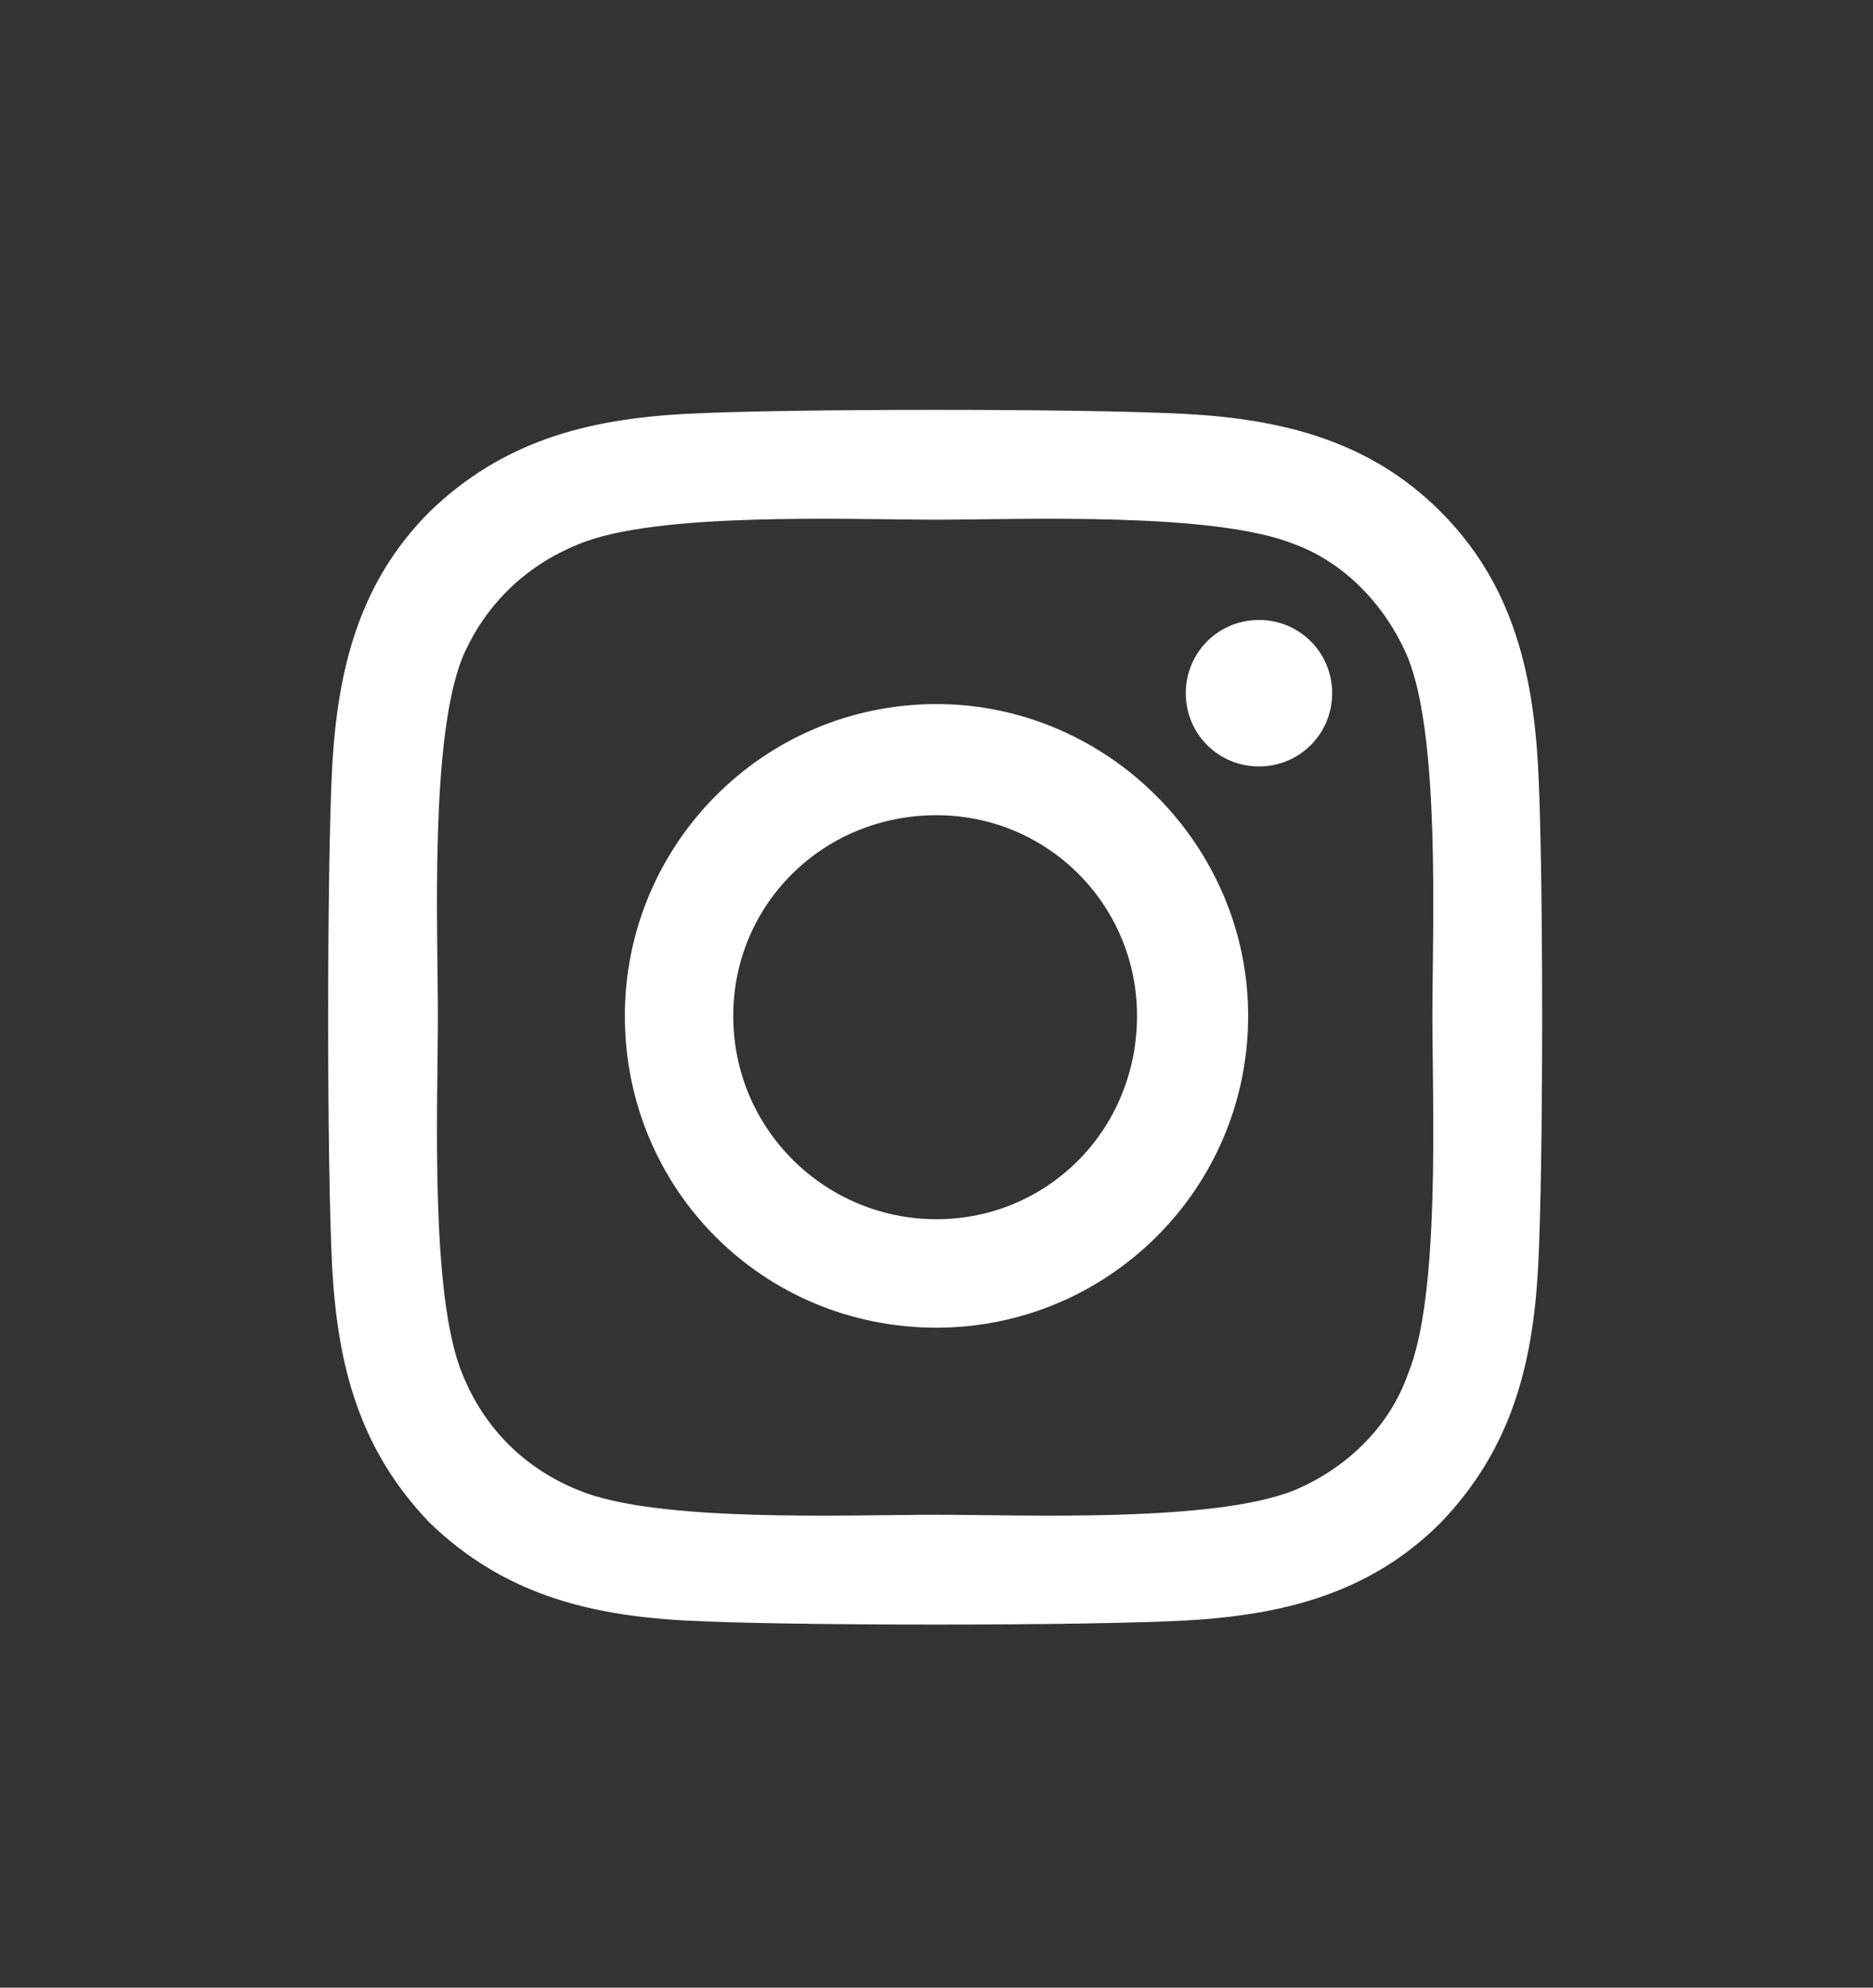 <svg width="33" height="35" viewBox="0 0 33 35" fill="none" xmlns="http://www.w3.org/2000/svg">
<rect x="0" y="0" width="33" height="35" fill="#333333" stroke="none"/>
<path d="M16.5 12.398C19.508 12.398 21.991 14.88 21.991 17.888C21.991 20.944 19.508 23.379 16.5 23.379C13.444 23.379 11.009 20.944 11.009 17.888C11.009 14.88 13.444 12.398 16.5 12.398ZM16.5 21.469C18.457 21.469 20.033 19.893 20.033 17.888C20.033 15.931 18.457 14.355 16.5 14.355C14.495 14.355 12.919 15.931 12.919 17.888C12.919 19.893 14.543 21.469 16.5 21.469ZM23.471 12.207C23.471 12.923 22.898 13.496 22.181 13.496C21.465 13.496 20.892 12.923 20.892 12.207C20.892 11.49 21.465 10.917 22.181 10.917C22.898 10.917 23.471 11.49 23.471 12.207ZM27.099 13.496C27.195 15.262 27.195 20.562 27.099 22.328C27.004 24.047 26.622 25.527 25.38 26.816C24.139 28.058 22.611 28.439 20.892 28.535C19.126 28.631 13.826 28.631 12.06 28.535C10.341 28.439 8.861 28.058 7.572 26.816C6.33 25.527 5.949 24.047 5.853 22.328C5.758 20.562 5.758 15.262 5.853 13.496C5.949 11.777 6.33 10.249 7.572 9.008C8.861 7.766 10.341 7.384 12.06 7.289C13.826 7.193 19.126 7.193 20.892 7.289C22.611 7.384 24.139 7.766 25.38 9.008C26.622 10.249 27.004 11.777 27.099 13.496ZM24.808 24.19C25.38 22.806 25.237 19.464 25.237 17.888C25.237 16.36 25.38 13.018 24.808 11.586C24.425 10.679 23.709 9.915 22.802 9.581C21.37 9.008 18.028 9.151 16.5 9.151C14.924 9.151 11.582 9.008 10.198 9.581C9.243 9.963 8.527 10.679 8.145 11.586C7.572 13.018 7.715 16.36 7.715 17.888C7.715 19.464 7.572 22.806 8.145 24.19C8.527 25.145 9.243 25.861 10.198 26.243C11.582 26.816 14.924 26.673 16.5 26.673C18.028 26.673 21.37 26.816 22.802 26.243C23.709 25.861 24.473 25.145 24.808 24.19Z" fill="white"/>
</svg>
